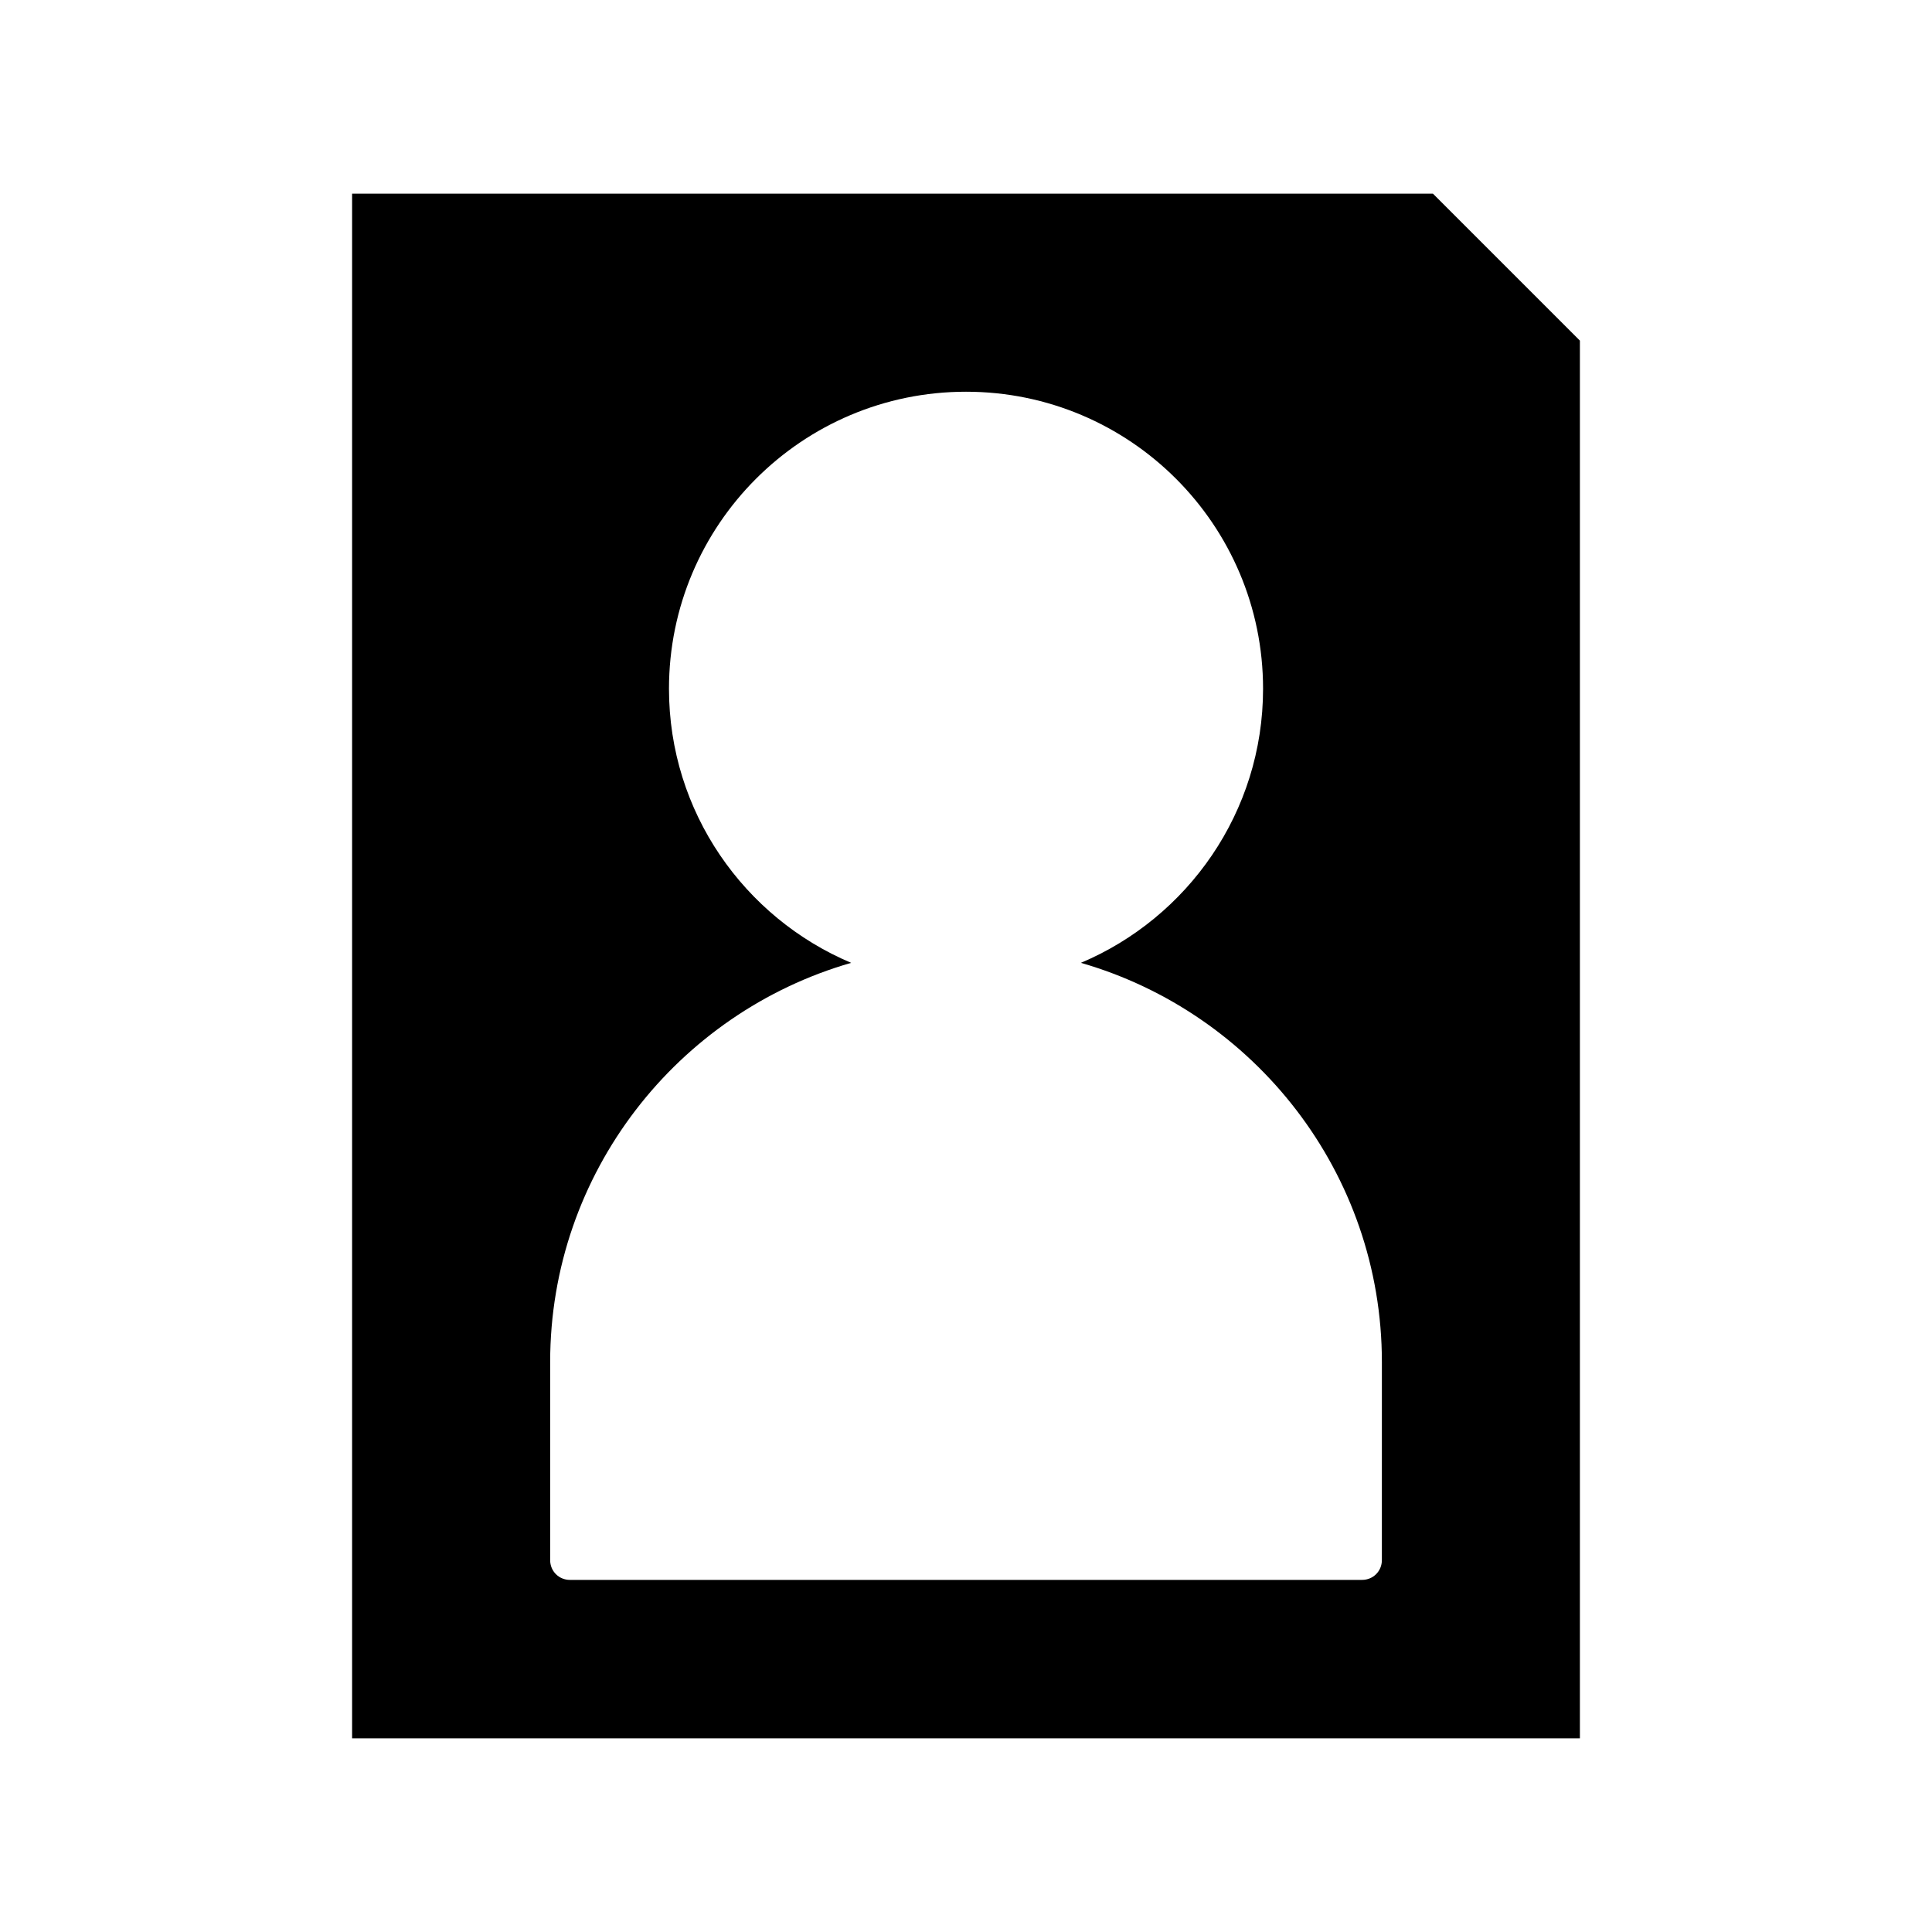 <?xml version="1.0" encoding="UTF-8"?>
<!-- Uploaded to: ICON Repo, www.iconrepo.com, Generator: ICON Repo Mixer Tools -->
<svg fill="#000000" width="800px" height="800px" version="1.1" viewBox="144 144 512 512" xmlns="http://www.w3.org/2000/svg">
 <path d="m562.69 234.27-38.941-38.941h-286.44v409.35h325.38zm-52.48 323.17c0 2.938-2.309 5.246-5.246 5.246l-209.92 0.004c-2.938 0-5.246-2.309-5.246-5.246v-52.48c0-50.172 33.797-92.574 79.77-105.8-28.34-11.965-48.281-39.988-48.281-72.633 0-43.453 35.266-78.719 78.719-78.719s78.719 35.266 78.719 78.719c0 32.645-19.941 60.668-48.281 72.633 45.973 13.227 79.77 55.629 79.77 105.8z"/>
</svg>